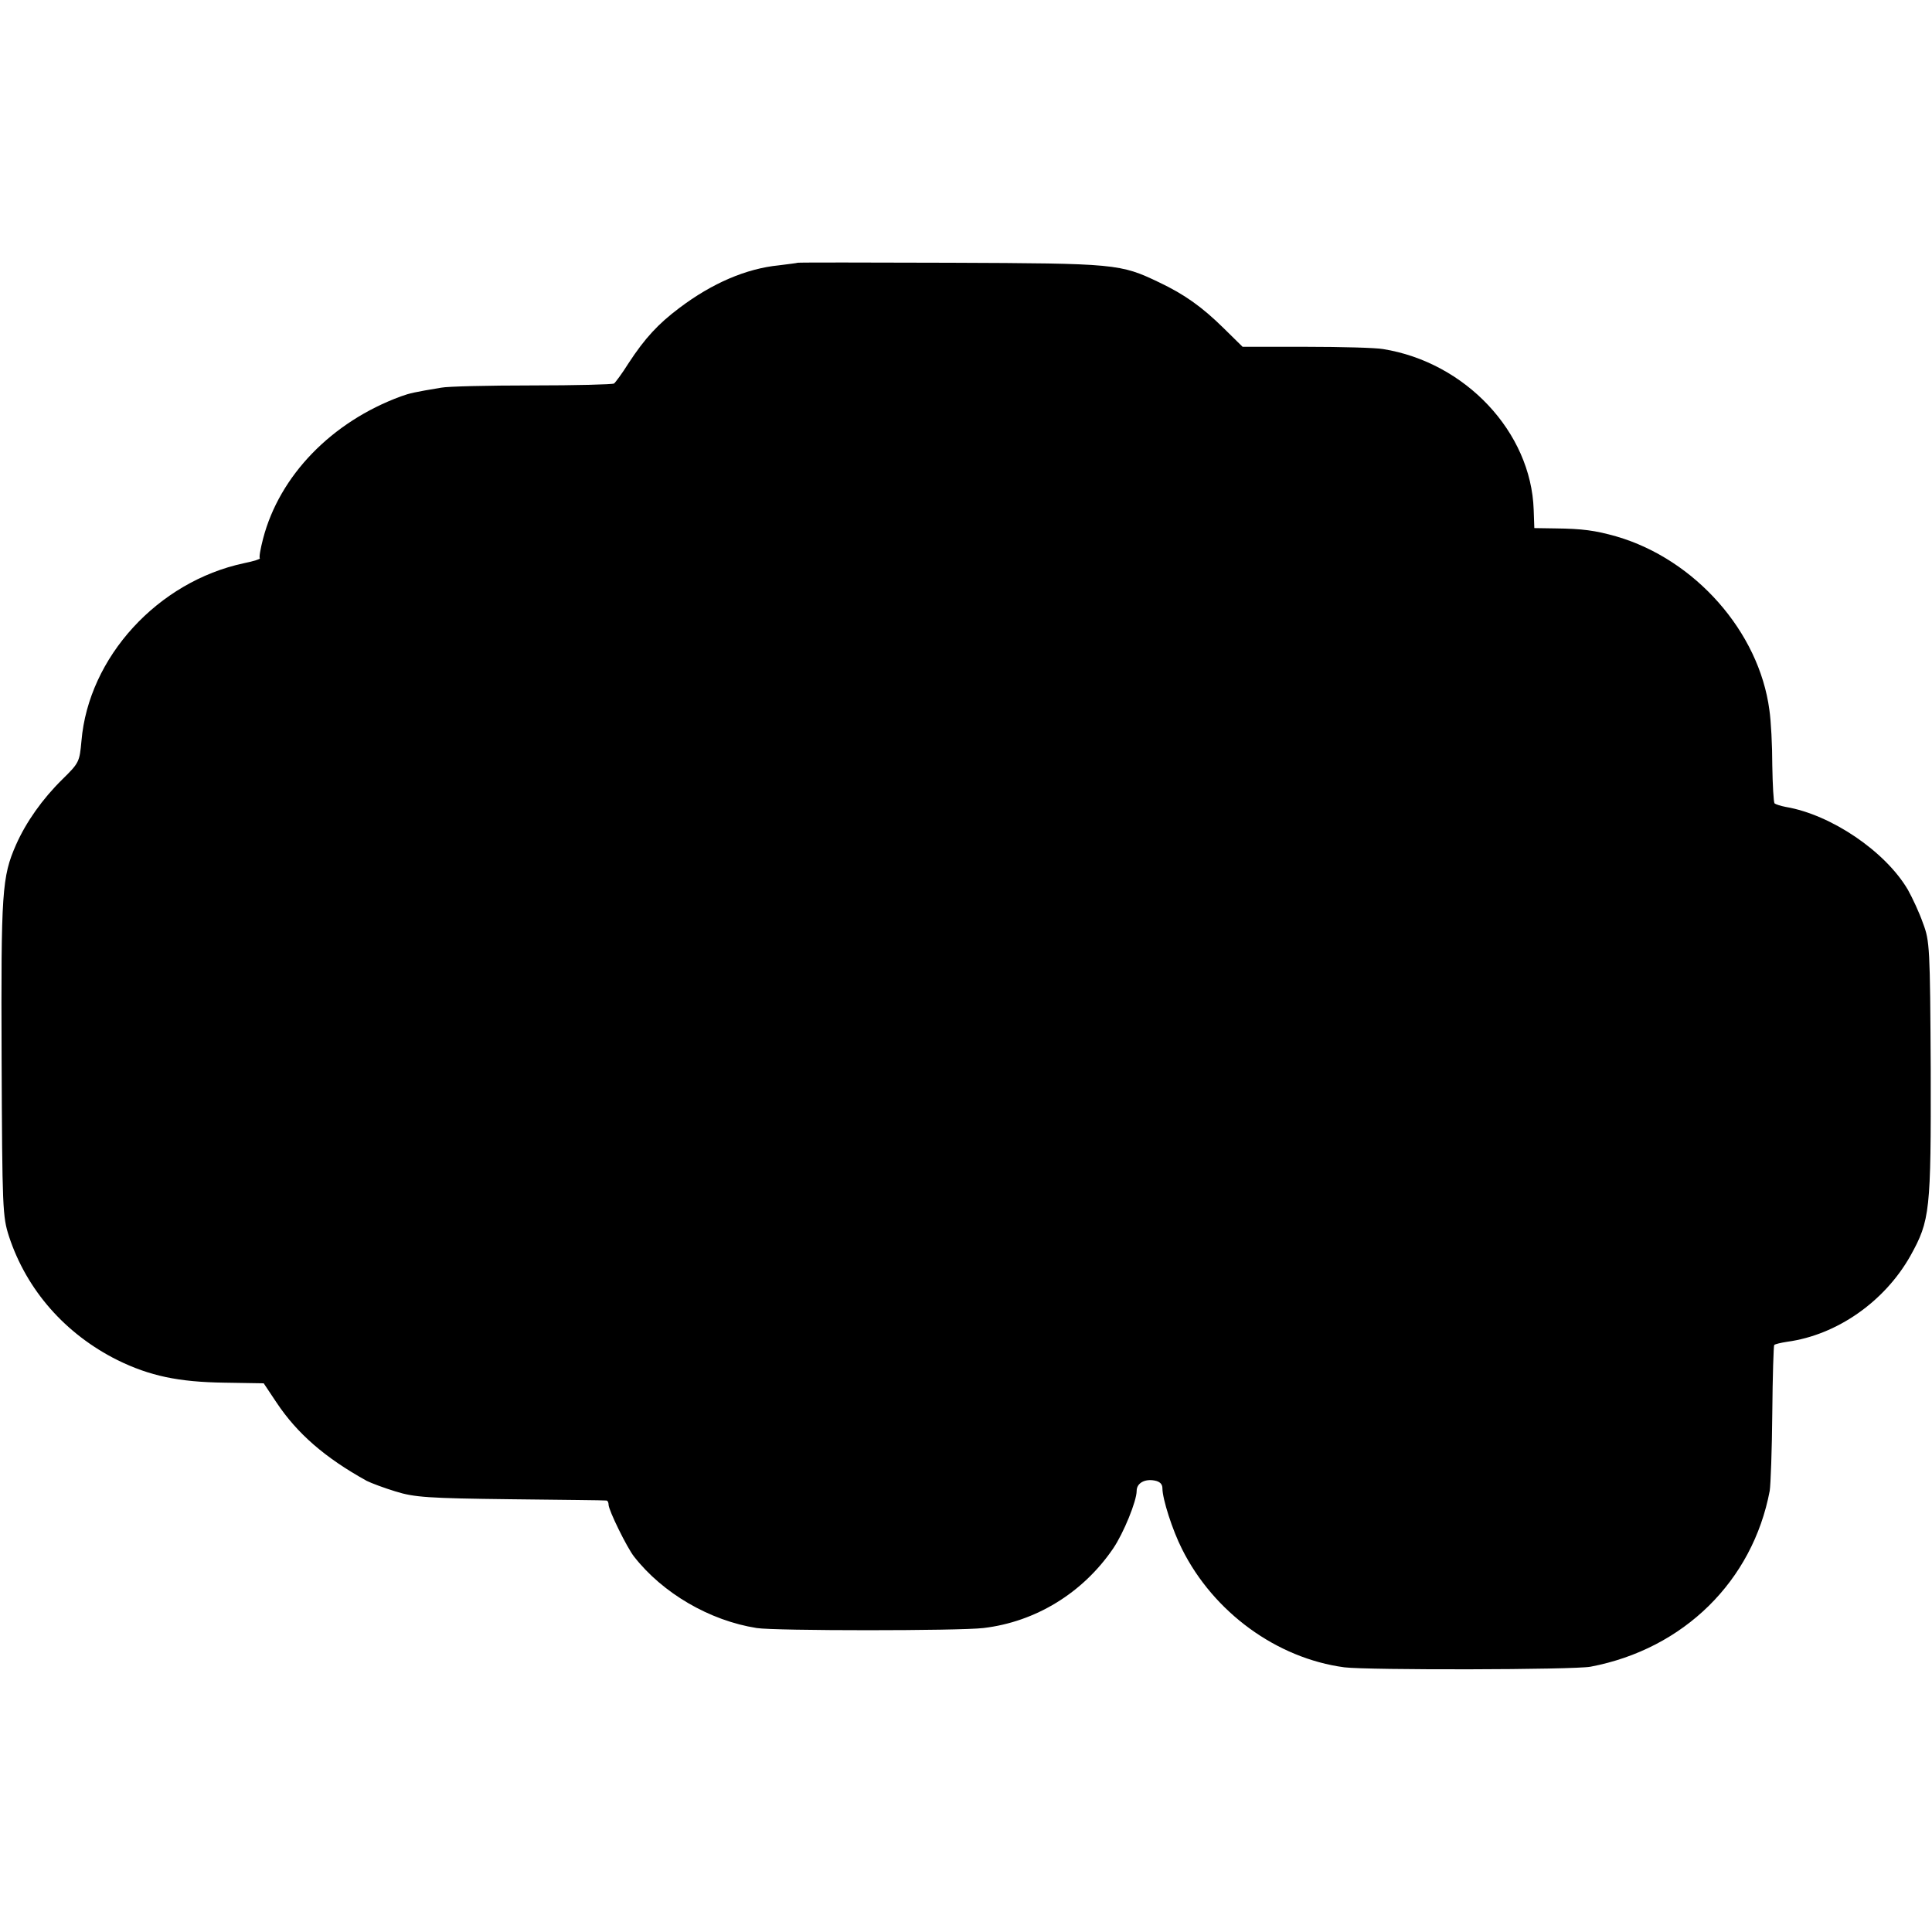 <?xml version="1.0" standalone="no"?>
<!DOCTYPE svg PUBLIC "-//W3C//DTD SVG 20010904//EN"
 "http://www.w3.org/TR/2001/REC-SVG-20010904/DTD/svg10.dtd">
<svg version="1.0" xmlns="http://www.w3.org/2000/svg"
 width="600pt" height="600pt" viewBox="0 0 600 600"
 preserveAspectRatio="xMidYMid meet">
<g transform="translate(0,600) scale(0.1,-0.1)"
fill="#000000" stroke="none">
<path d="M2477 5184 c-1 -1 -27 -4 -58 -8 -101 -10 -207 -55 -310 -133 -65
-49 -106 -93 -157 -171 -20 -32 -41 -60 -45 -63 -4 -3 -119 -6 -255 -6 -136 0
-263 -3 -282 -7 -84 -14 -97 -17 -125 -27 -215 -79 -377 -246 -428 -442 -8
-31 -13 -58 -10 -61 2 -2 -19 -9 -49 -15 -268 -57 -483 -292 -505 -552 -6 -65
-7 -68 -60 -120 -61 -60 -112 -132 -143 -202 -44 -100 -47 -145 -45 -662 2
-470 3 -493 23 -555 55 -167 175 -303 337 -384 100 -49 189 -68 332 -70 l122
-2 40 -60 c64 -96 150 -171 280 -243 14 -7 54 -22 90 -33 58 -18 101 -21 356
-24 160 -2 293 -3 298 -4 4 0 7 -6 7 -13 0 -17 57 -133 79 -161 89 -114 235
-199 381 -222 58 -9 627 -9 704 0 162 19 309 109 403 247 32 47 73 147 73 179
0 24 25 38 56 32 16 -3 24 -11 24 -24 0 -33 31 -130 61 -189 98 -196 294 -339
504 -367 71 -9 714 -8 765 2 289 55 503 266 556 546 3 19 7 128 8 242 1 114 4
209 6 211 3 3 21 7 40 10 155 21 303 125 383 267 61 110 64 138 63 580 -2 377
-3 398 -24 453 -11 32 -33 79 -47 104 -70 119 -238 233 -379 257 -16 3 -31 8
-35 11 -3 4 -6 57 -7 118 0 62 -4 139 -9 172 -32 243 -231 468 -475 539 -67
19 -106 24 -190 25 l-65 1 -2 57 c-8 241 -212 458 -468 499 -22 4 -129 7 -238
7 l-198 0 -59 58 c-67 66 -122 105 -200 142 -121 58 -134 59 -648 61 -260 1
-474 1 -475 0z"/>
</g>
</svg>
